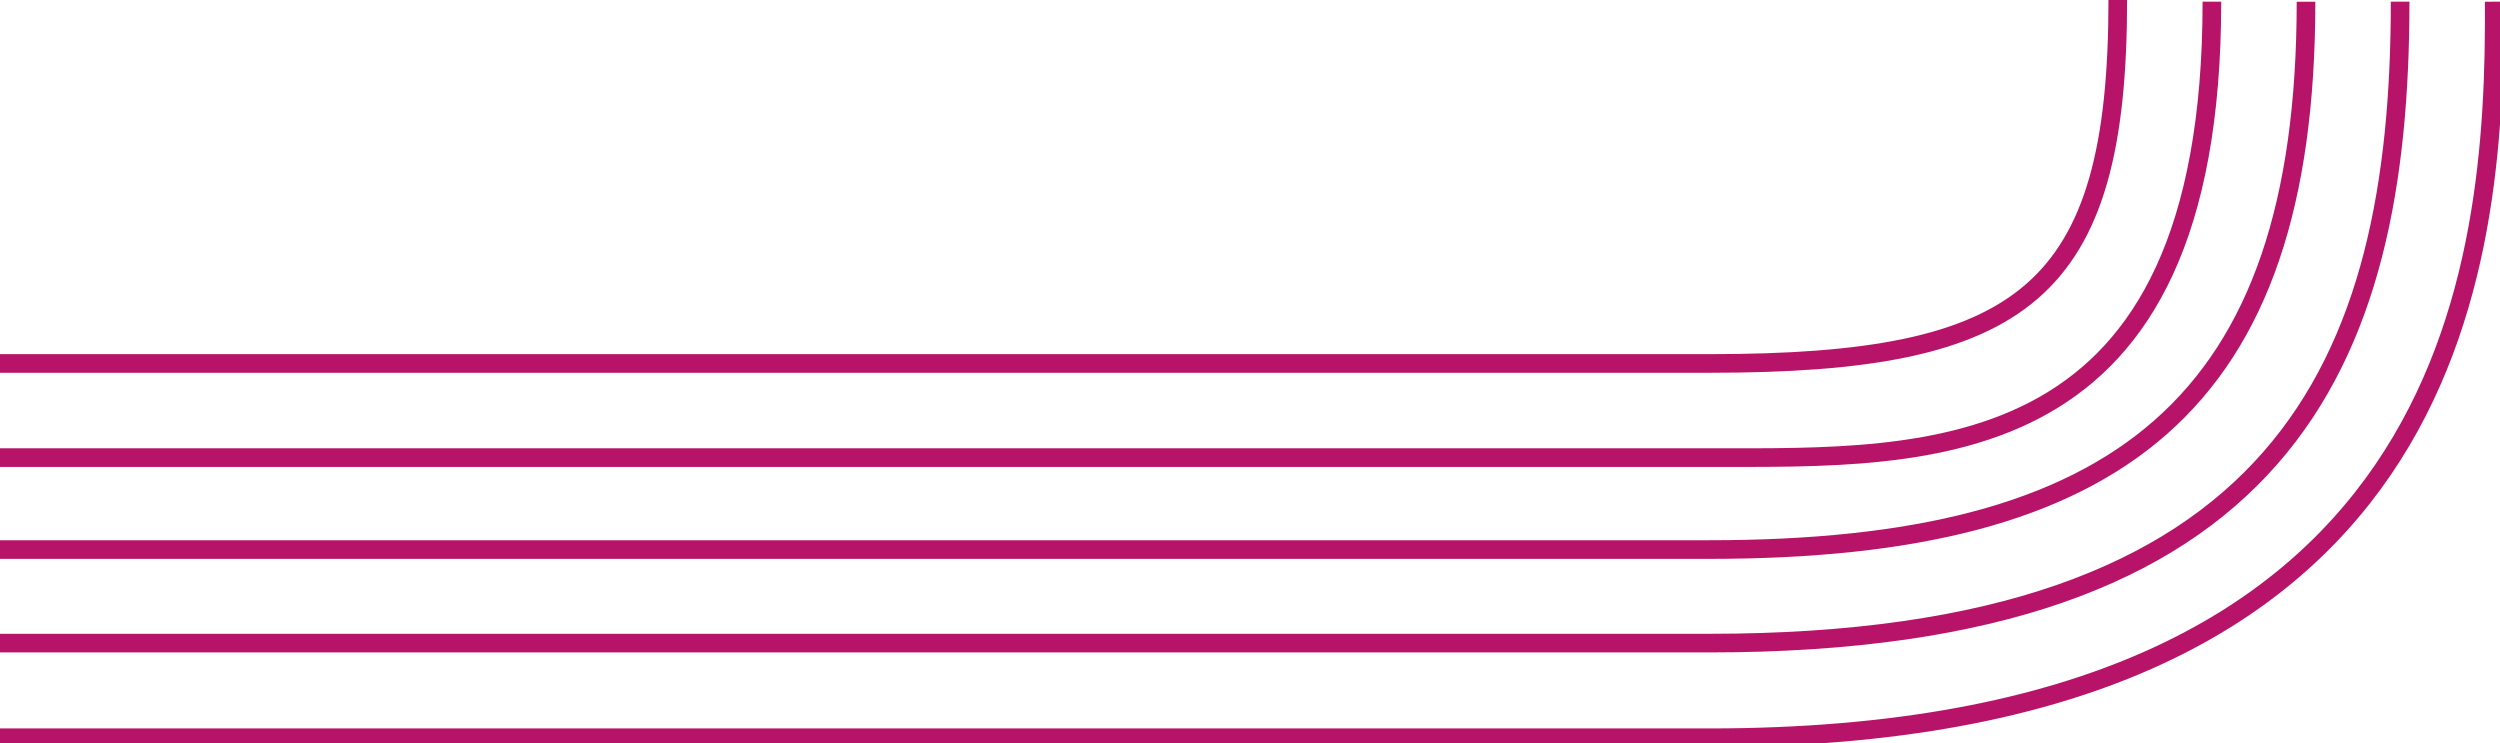 <?xml version="1.0" encoding="UTF-8"?>
<svg xmlns="http://www.w3.org/2000/svg" xmlns:xlink="http://www.w3.org/1999/xlink" id="Groupe_162" data-name="Groupe 162" width="536.675" height="159.6" viewBox="0 0 536.675 159.6">
  <defs>
    <clipPath id="clip-path">
      <rect id="Rectangle_265" data-name="Rectangle 265" width="536.675" height="159.6" fill="none" stroke="#b71469" stroke-width="1"></rect>
    </clipPath>
  </defs>
  <g id="Groupe_161" data-name="Groupe 161" clip-path="url(#clip-path)">
    <path id="Tracé_246" data-name="Tracé 246" d="M0,78.025H366.955c67.459,0,87.669-15.036,87.669-78.026" transform="translate(0 0)" fill="none" stroke="#b71469" stroke-width="4"></path>
    <path id="Tracé_247" data-name="Tracé 247" d="M0,98.458H366.955c47.574,0,107.873,2.662,107.873-97.867" transform="translate(0 -0.228)" fill="none" stroke="#b71469" stroke-width="4"></path>
    <path id="Tracé_248" data-name="Tracé 248" d="M0,118.2H366.955c87.579,0,128.077-30.857,128.077-117.6" transform="translate(0 -0.228)" fill="none" stroke="#b71469" stroke-width="4"></path>
    <path id="Tracé_249" data-name="Tracé 249" d="M0,138.284H366.955c123.378,0,148.281-60.029,148.281-137.693" transform="translate(0 -0.228)" fill="none" stroke="#b71469" stroke-width="4"></path>
    <path id="Tracé_250" data-name="Tracé 250" d="M0,158.6H366.955c160.654,0,168.8-100.707,168.485-158.01" transform="translate(0 -0.228)" fill="none" stroke="#b71469" stroke-width="4"></path>
  </g>
</svg>
